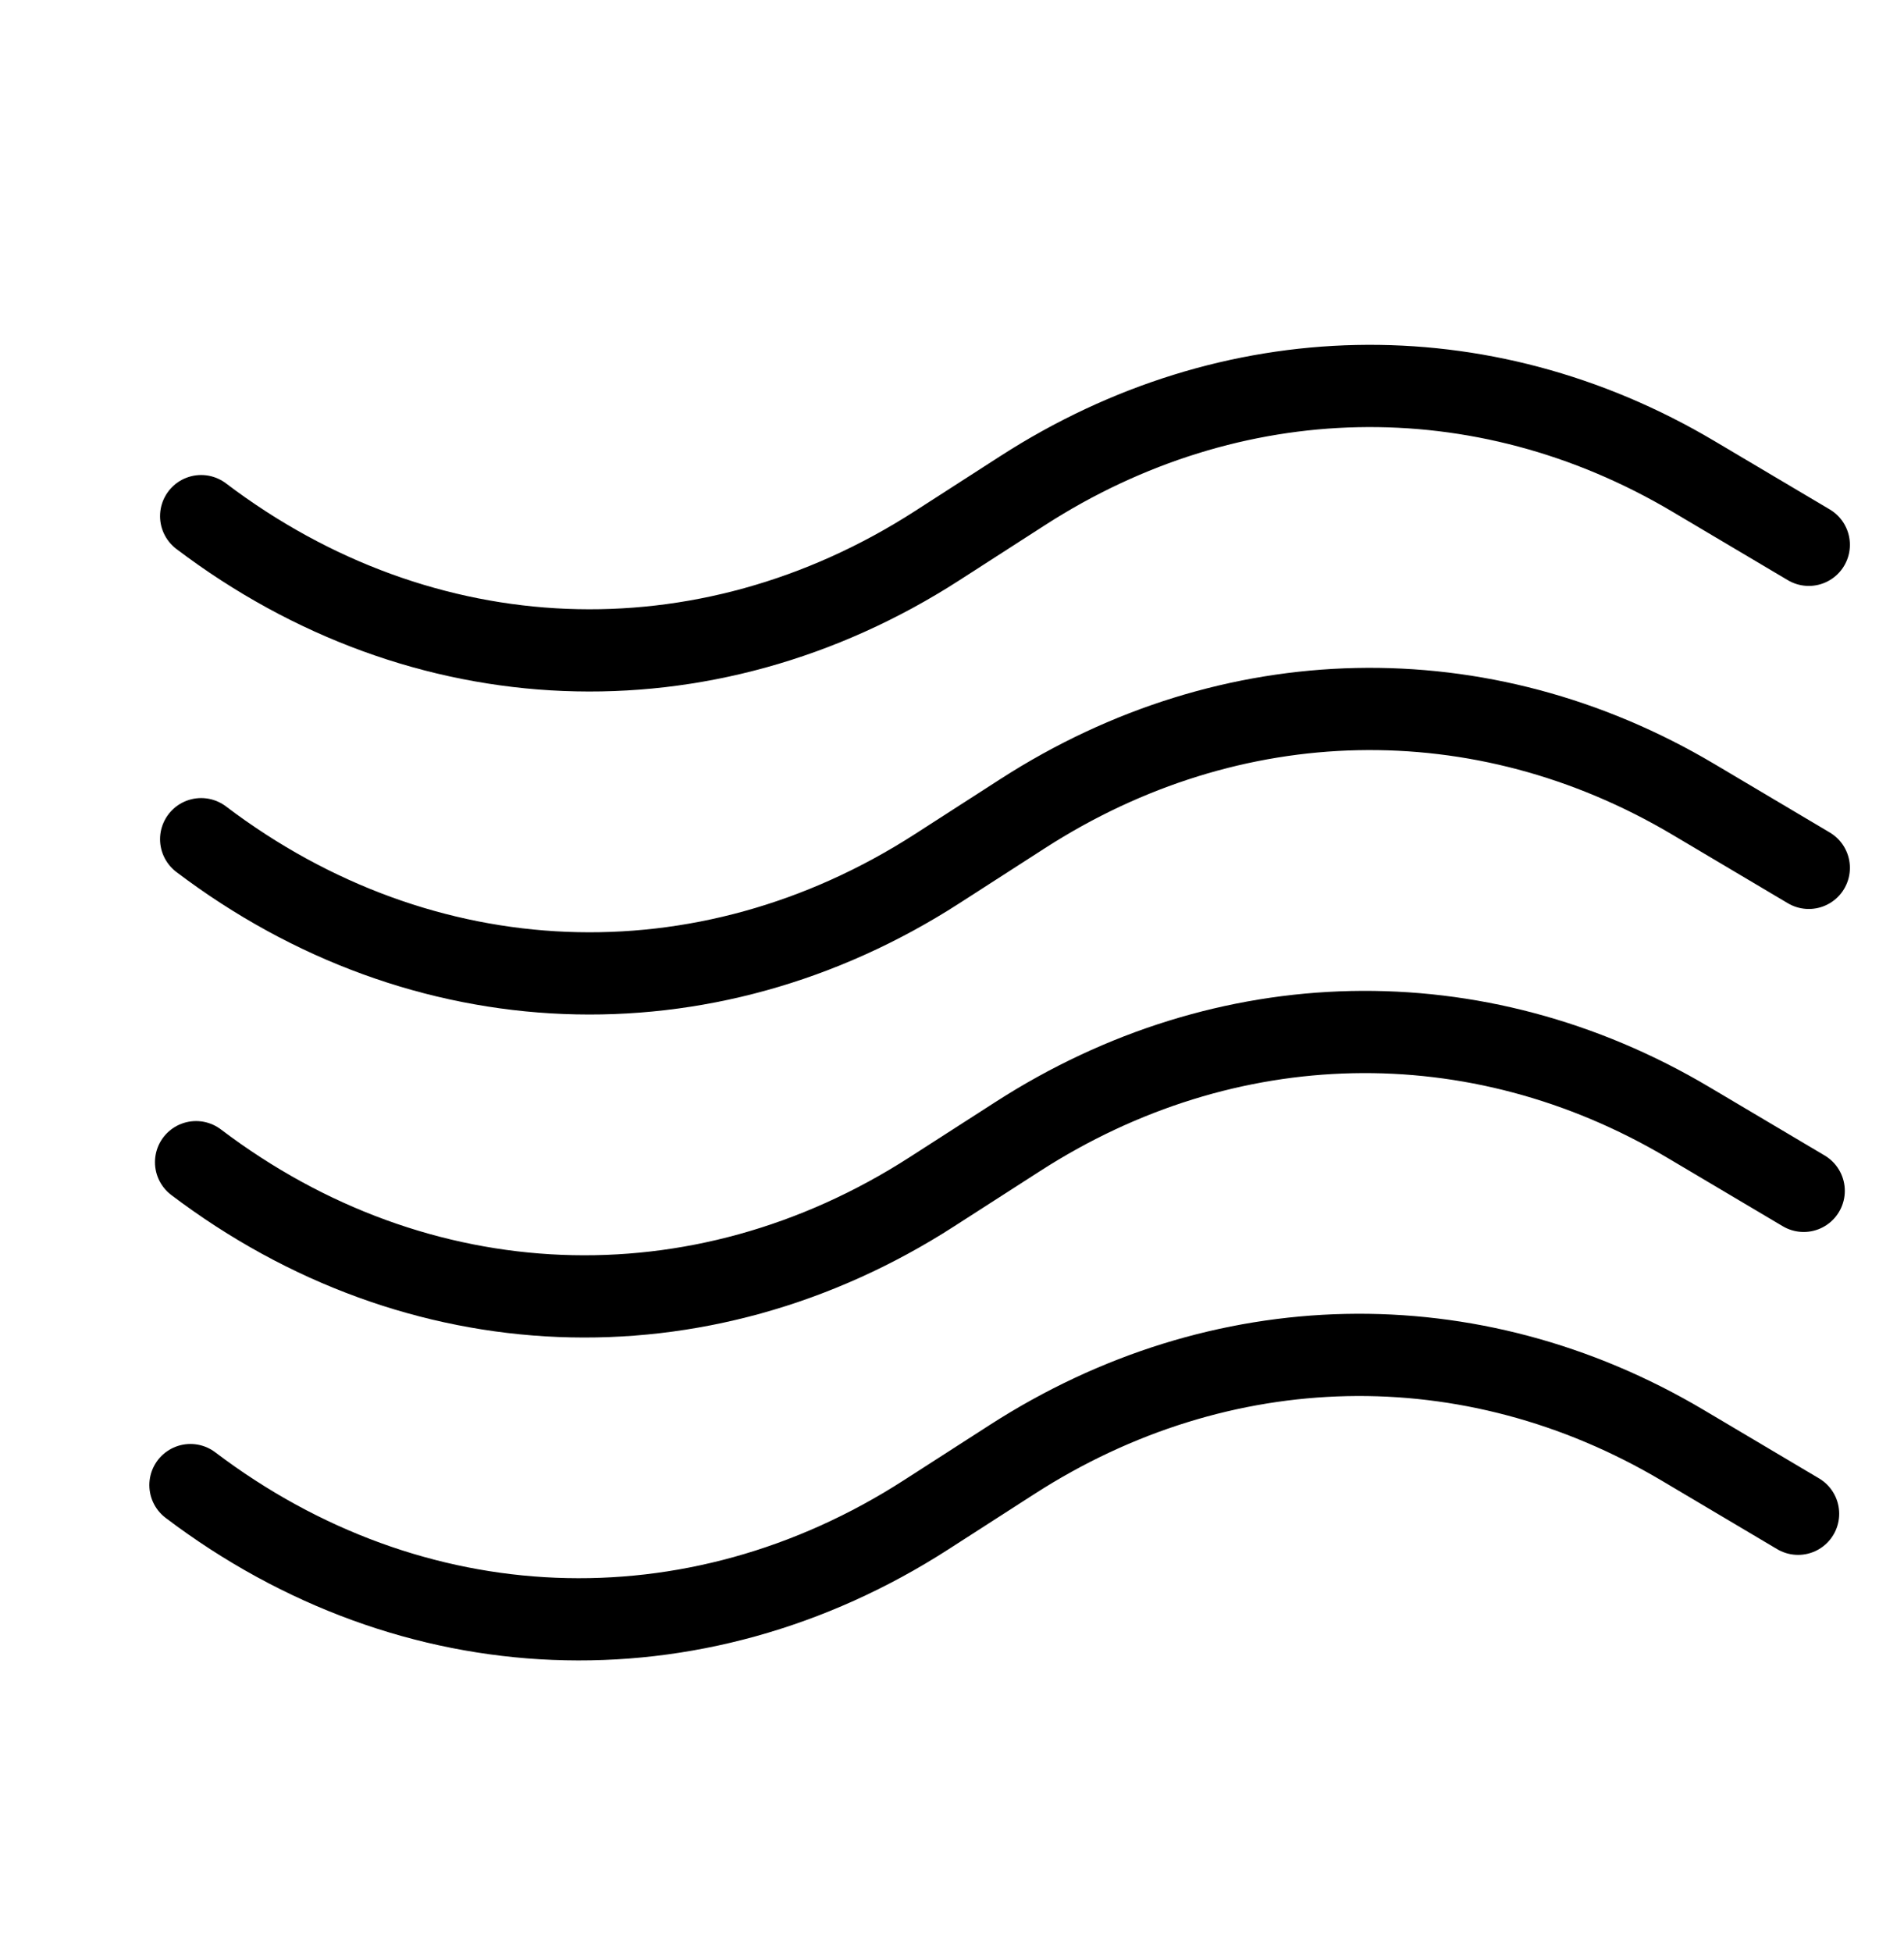 <svg xmlns="http://www.w3.org/2000/svg" fill="none" viewBox="0 0 40 41" height="41" width="40">
<path stroke-linecap="round" stroke-miterlimit="10" stroke-width="1.727" stroke="black" d="M38 18.225L35.573 16.785C31.136 14.154 25.865 14.265 21.486 17.085L19.684 18.245C14.808 21.383 8.874 21.144 4.226 17.623"></path>
<path stroke-linecap="round" stroke-miterlimit="10" stroke-width="1.727" stroke="black" d="M38 11.441L35.573 10.002C31.136 7.371 25.865 7.482 21.486 10.302L19.684 11.462C14.808 14.6 8.874 14.361 4.226 10.839"></path>
<path stroke-linecap="round" stroke-miterlimit="10" stroke-width="1.727" stroke="black" d="M37.893 25.008L35.466 23.569C31.028 20.937 25.757 21.049 21.379 23.869L19.576 25.028C14.701 28.166 8.767 27.927 4.119 24.406"></path>
<path stroke-linecap="round" stroke-miterlimit="10" stroke-width="1.727" stroke="black" d="M37.775 31.789L35.349 30.35C30.911 27.718 25.64 27.83 21.261 30.65L19.459 31.809C14.584 34.948 8.65 34.708 4.001 31.187"></path>
</svg>
